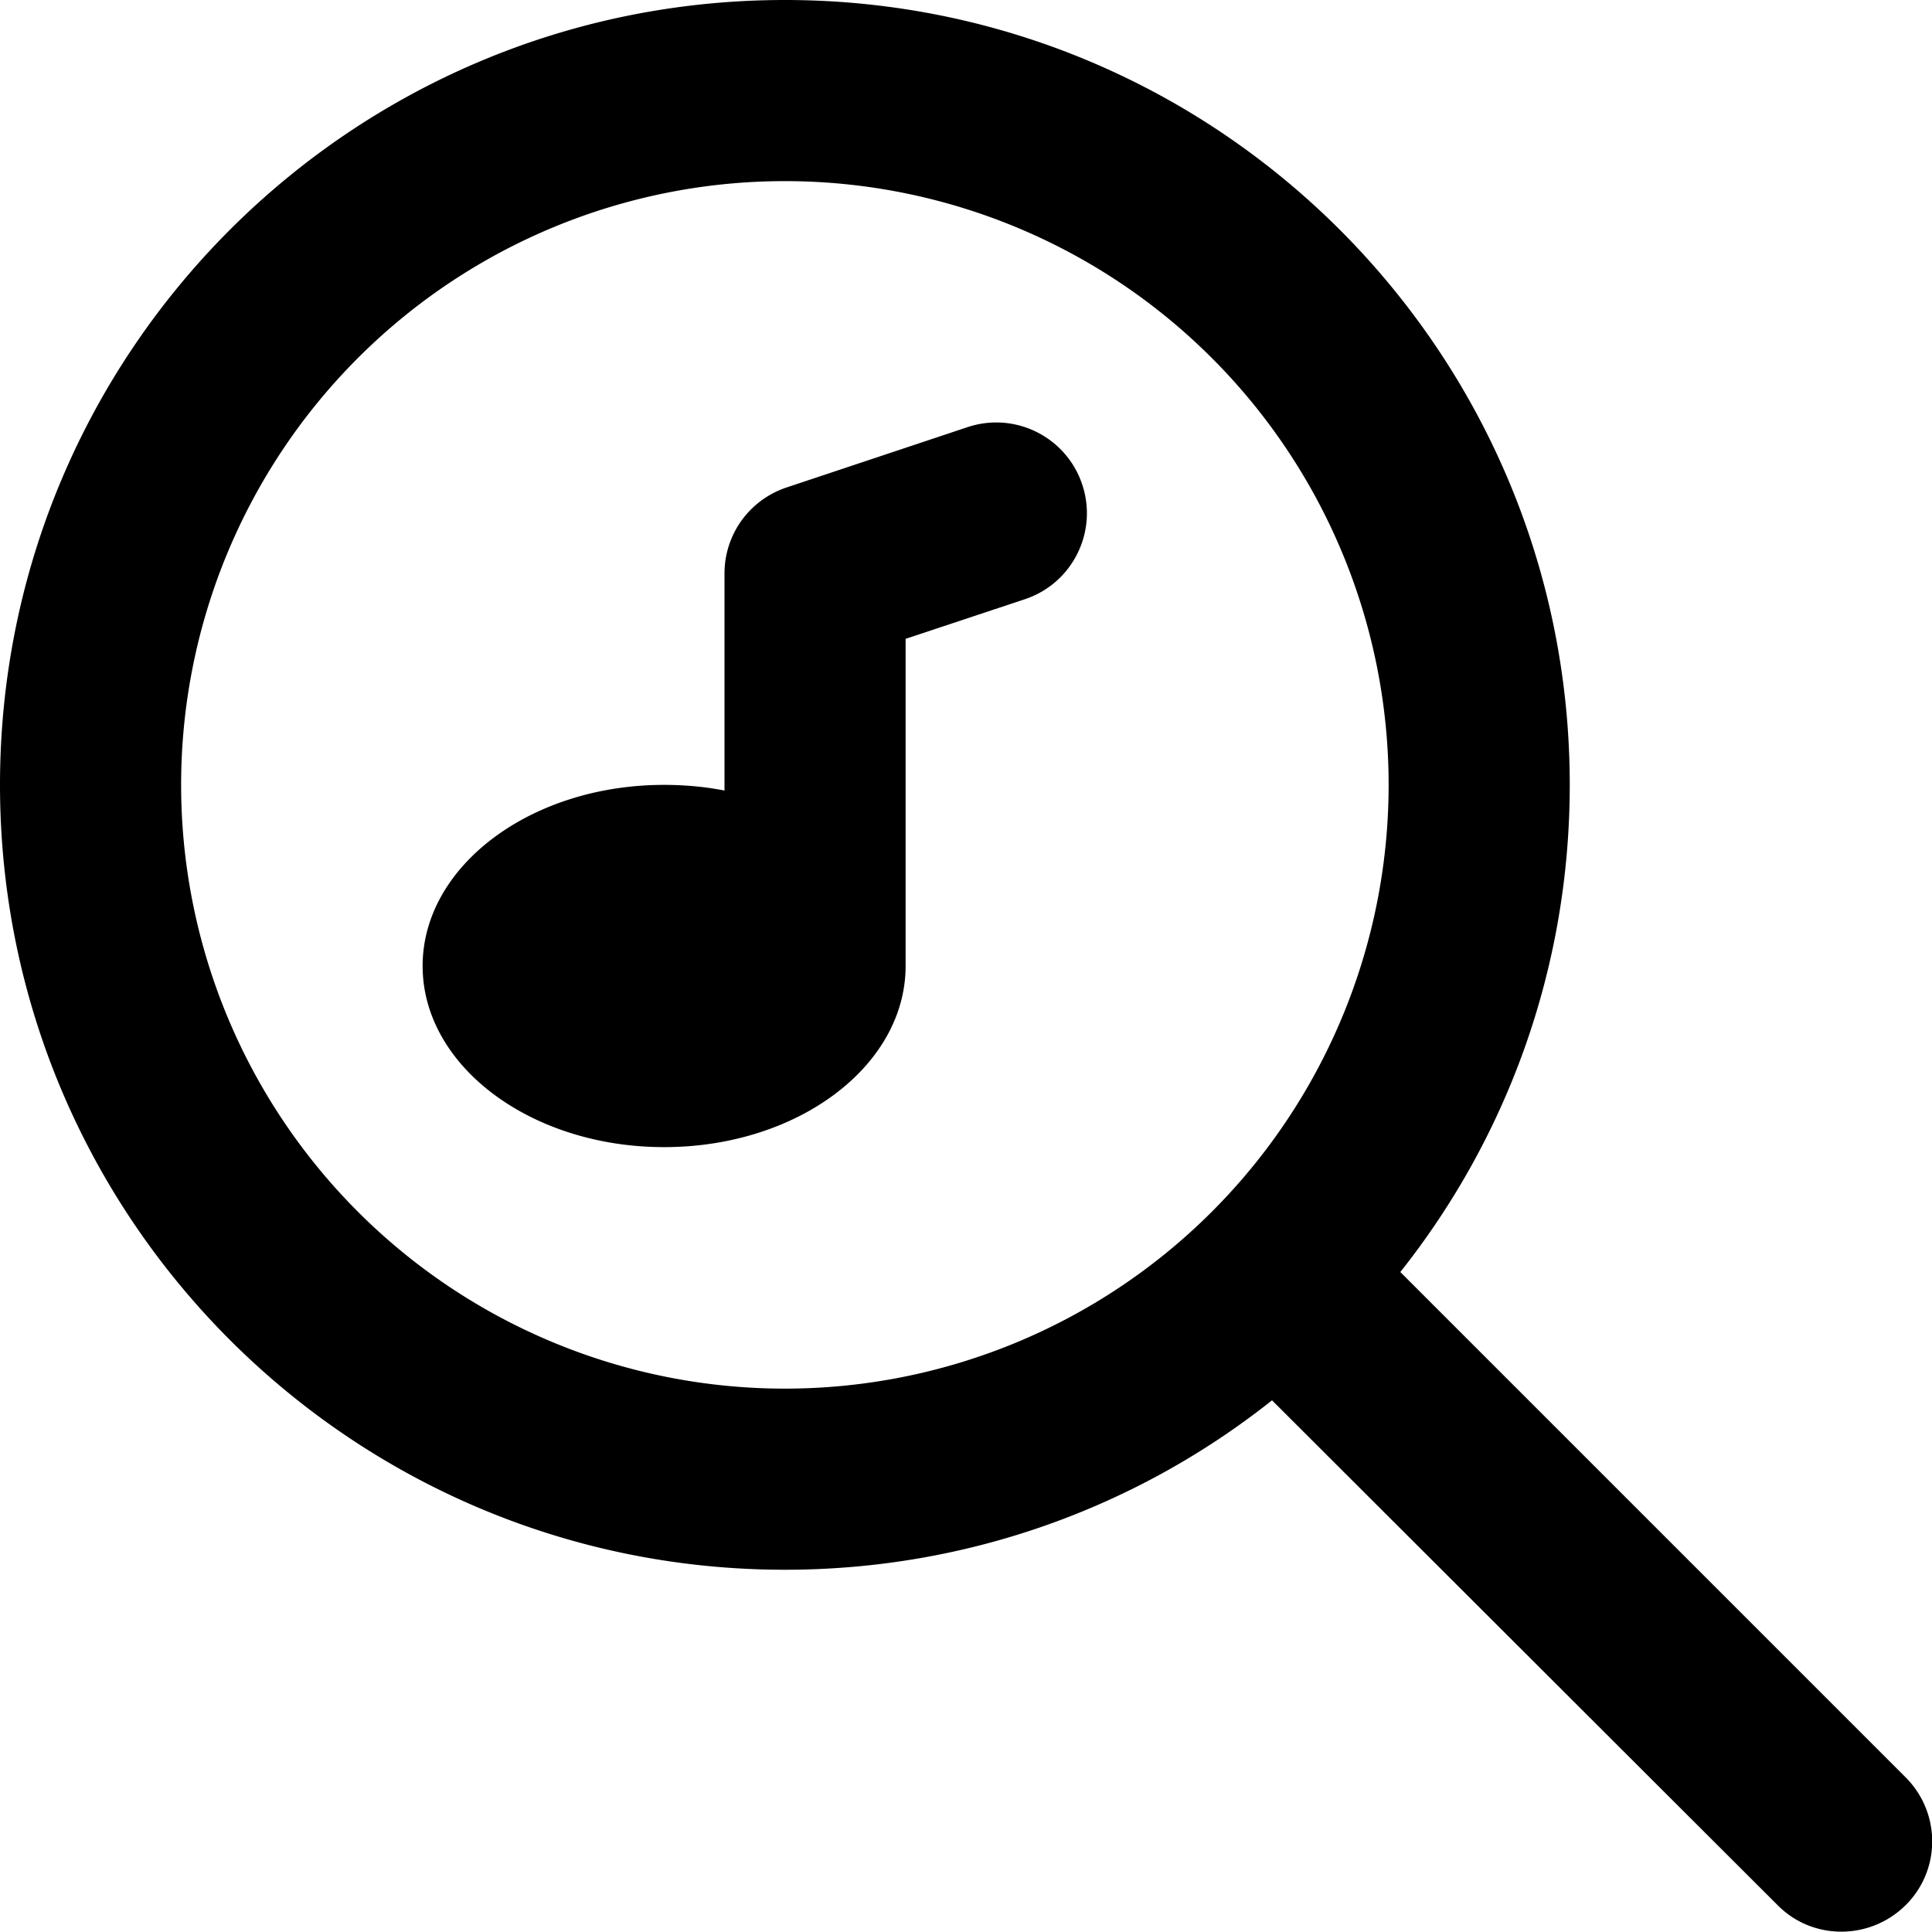 <svg xmlns="http://www.w3.org/2000/svg" viewBox="0 0 512 512"><!--! Font Awesome Pro 6.7.1 by @fontawesome - https://fontawesome.com License - https://fontawesome.com/license (Commercial License) Copyright 2024 Fonticons, Inc. --><path d="M368 208A160 160 0 1 0 48 208a160 160 0 1 0 320 0zM337.1 371.1C301.7 399.2 256.8 416 208 416C93.1 416 0 322.9 0 208S93.1 0 208 0S416 93.1 416 208c0 48.8-16.8 93.7-44.9 129.1L505 471c9.4 9.4 9.4 24.6 0 33.9s-24.6 9.4-33.9 0L337.1 371.1zM271.6 158.8c12.6-4.2 19.4-17.8 15.2-30.4s-17.8-19.4-30.4-15.2l-48 16c-9.8 3.3-16.4 12.4-16.4 22.8l0 57.5c-5.1-1-10.5-1.5-16-1.5c-35.3 0-64 21.5-64 48s28.7 48 64 48c35.3 0 63.9-21.4 64-47.9c0 0 0-.1 0-.1c0 0 0 0 0 0l0-86.7 31.6-10.5z"/></svg>